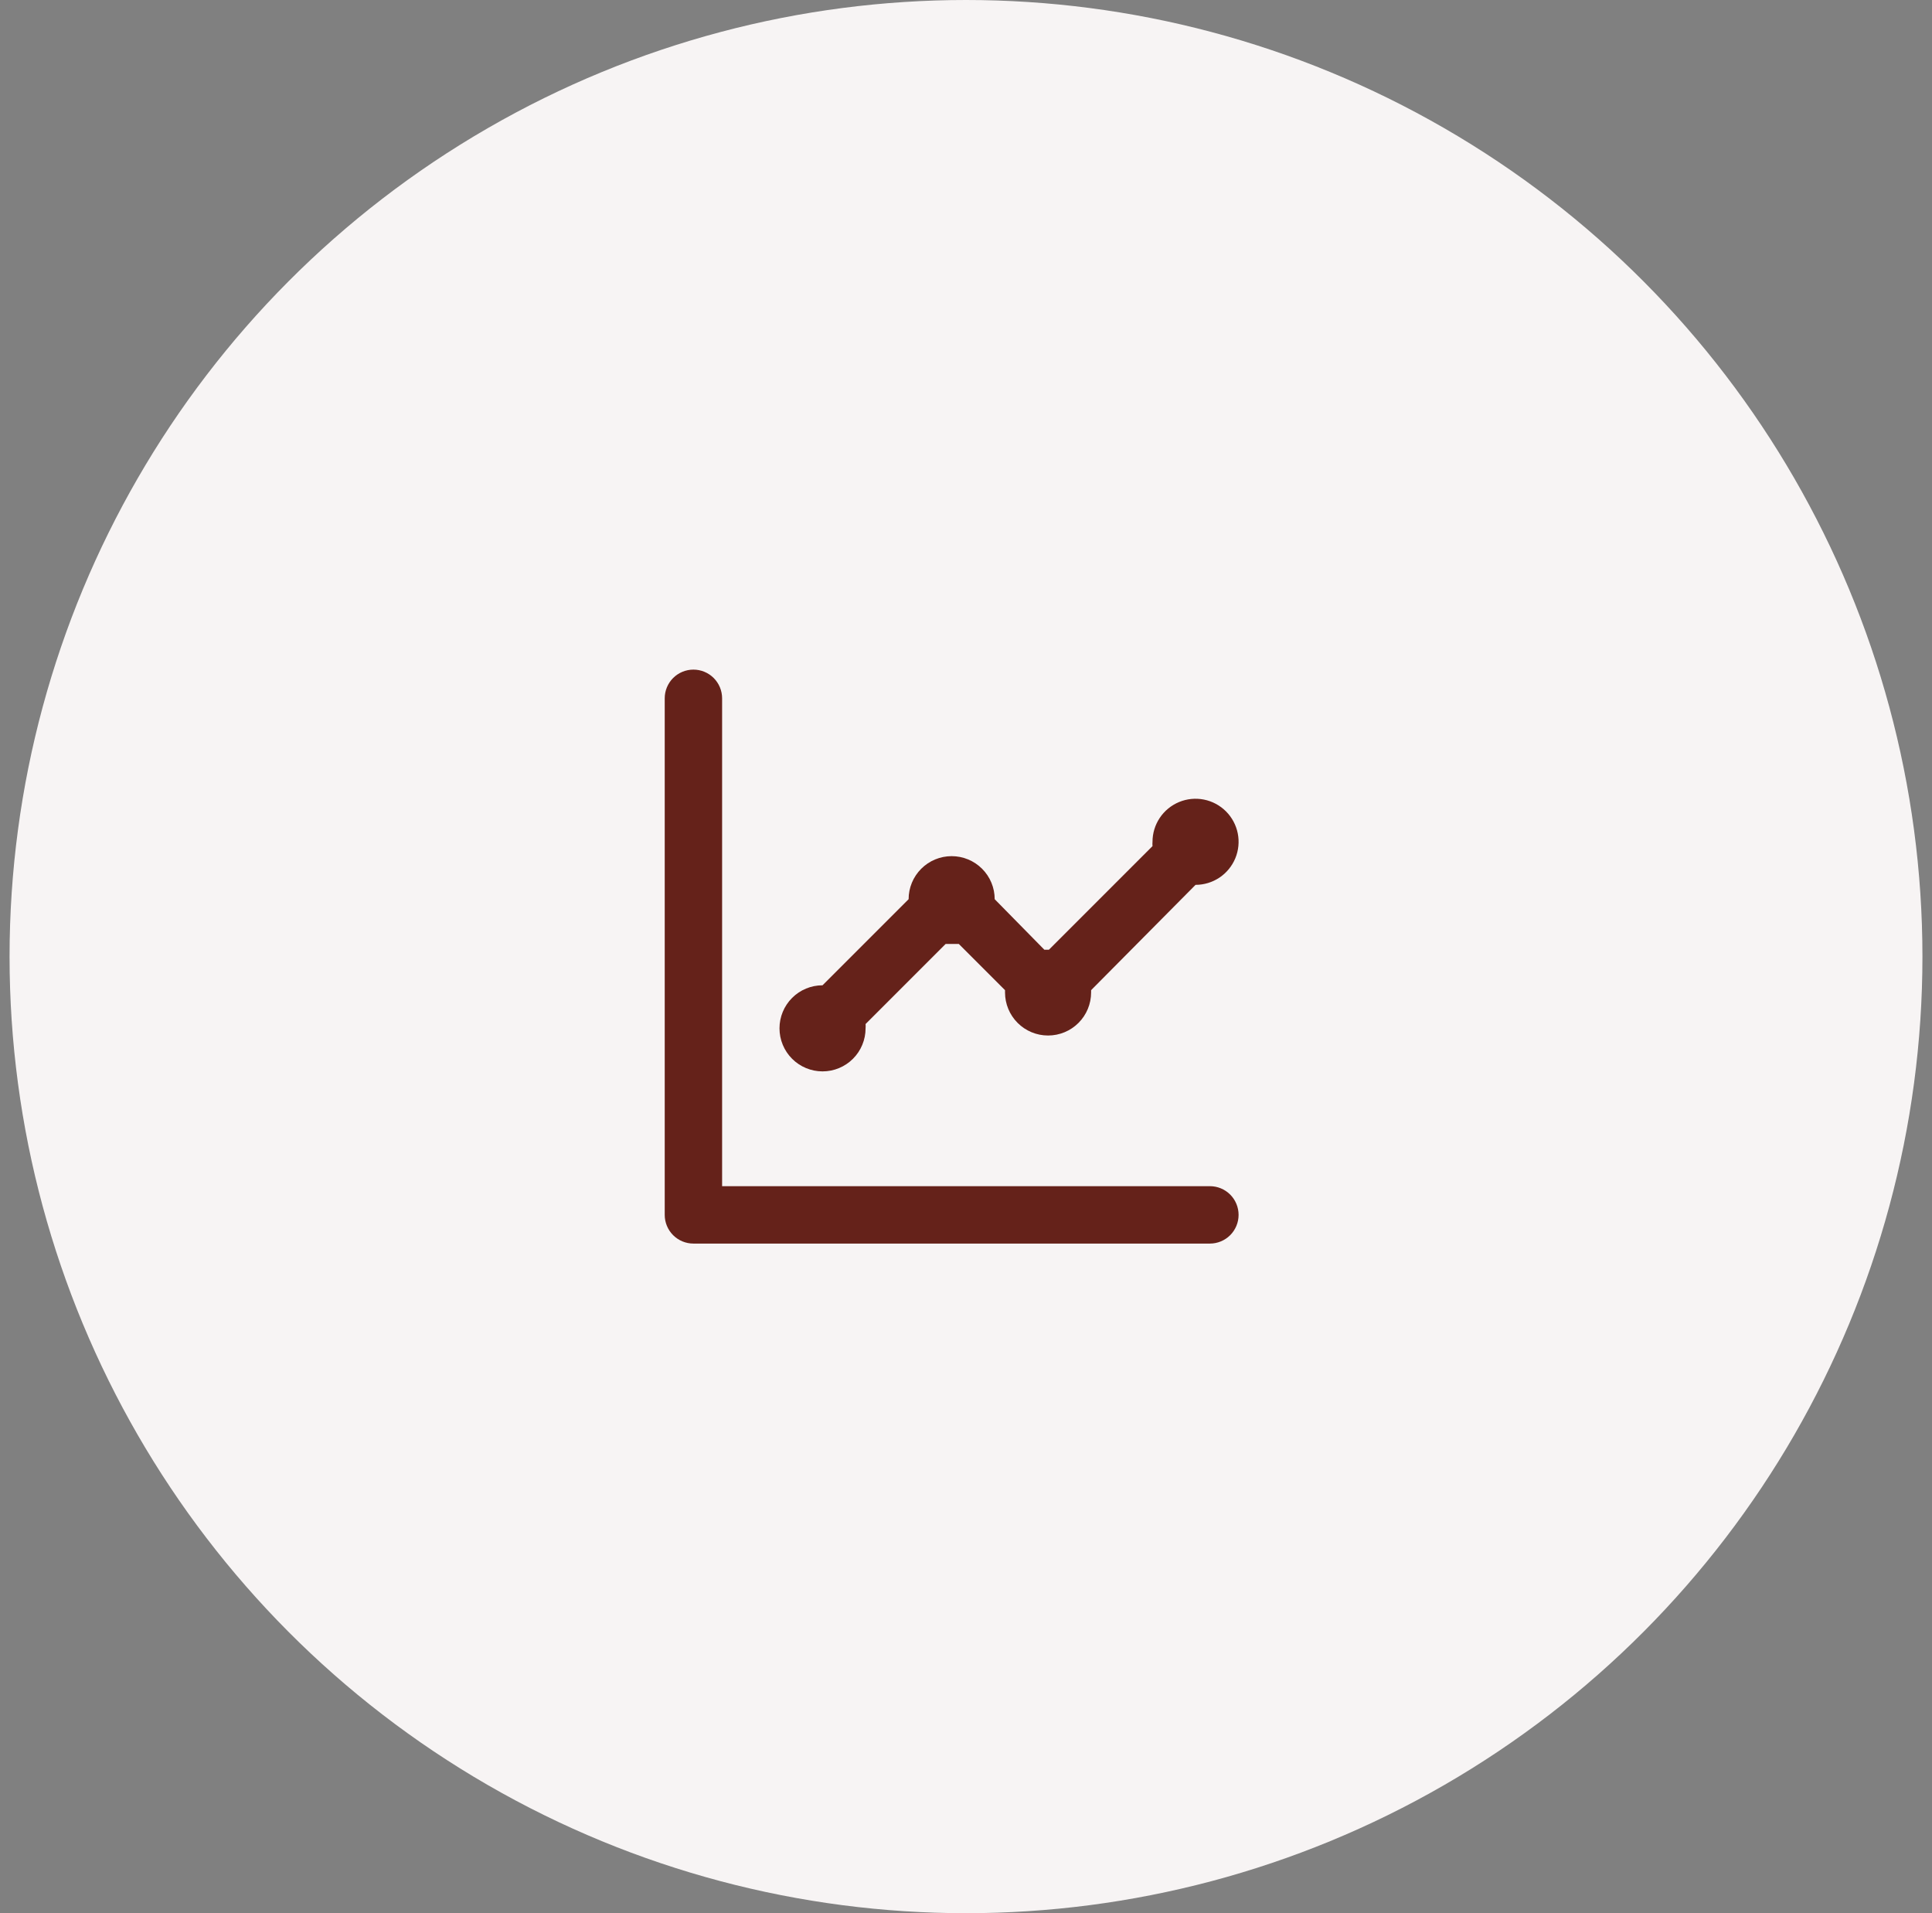 <svg width="101" height="100" viewBox="0 0 101 100" fill="none" xmlns="http://www.w3.org/2000/svg">
<rect x="0" y="0" width="101" height="100" fill="#808080" stroke="none"/>
<circle cx="50.5" cy="50" r="50" fill="#F7F4F4"/>
<path d="M43 56C43.597 56 44.169 55.763 44.591 55.341C45.013 54.919 45.25 54.347 45.25 53.75C45.257 53.675 45.257 53.6 45.25 53.525L49.435 49.34H49.78H50.125L52.54 51.755C52.54 51.755 52.54 51.83 52.54 51.875C52.54 52.472 52.777 53.044 53.199 53.466C53.621 53.888 54.193 54.125 54.79 54.125C55.387 54.125 55.959 53.888 56.381 53.466C56.803 53.044 57.04 52.472 57.04 51.875V51.755L62.5 46.25C62.945 46.25 63.38 46.118 63.75 45.871C64.12 45.624 64.408 45.272 64.579 44.861C64.749 44.45 64.794 43.998 64.707 43.561C64.62 43.125 64.406 42.724 64.091 42.409C63.776 42.094 63.375 41.88 62.939 41.793C62.502 41.706 62.05 41.751 61.639 41.921C61.228 42.092 60.876 42.38 60.629 42.75C60.382 43.12 60.25 43.555 60.25 44C60.243 44.075 60.243 44.15 60.25 44.225L54.835 49.64H54.595L52 47C52 46.403 51.763 45.831 51.341 45.409C50.919 44.987 50.347 44.75 49.75 44.75C49.153 44.75 48.581 44.987 48.159 45.409C47.737 45.831 47.5 46.403 47.5 47L43 51.5C42.403 51.5 41.831 51.737 41.409 52.159C40.987 52.581 40.75 53.153 40.75 53.75C40.75 54.347 40.987 54.919 41.409 55.341C41.831 55.763 42.403 56 43 56ZM63.25 62H37.75V36.5C37.75 36.102 37.592 35.721 37.311 35.439C37.029 35.158 36.648 35 36.25 35C35.852 35 35.471 35.158 35.189 35.439C34.908 35.721 34.75 36.102 34.75 36.5V63.5C34.75 63.898 34.908 64.279 35.189 64.561C35.471 64.842 35.852 65 36.25 65H63.25C63.648 65 64.029 64.842 64.311 64.561C64.592 64.279 64.75 63.898 64.75 63.5C64.75 63.102 64.592 62.721 64.311 62.439C64.029 62.158 63.648 62 63.25 62Z" fill="#65221A"/>
</svg>
